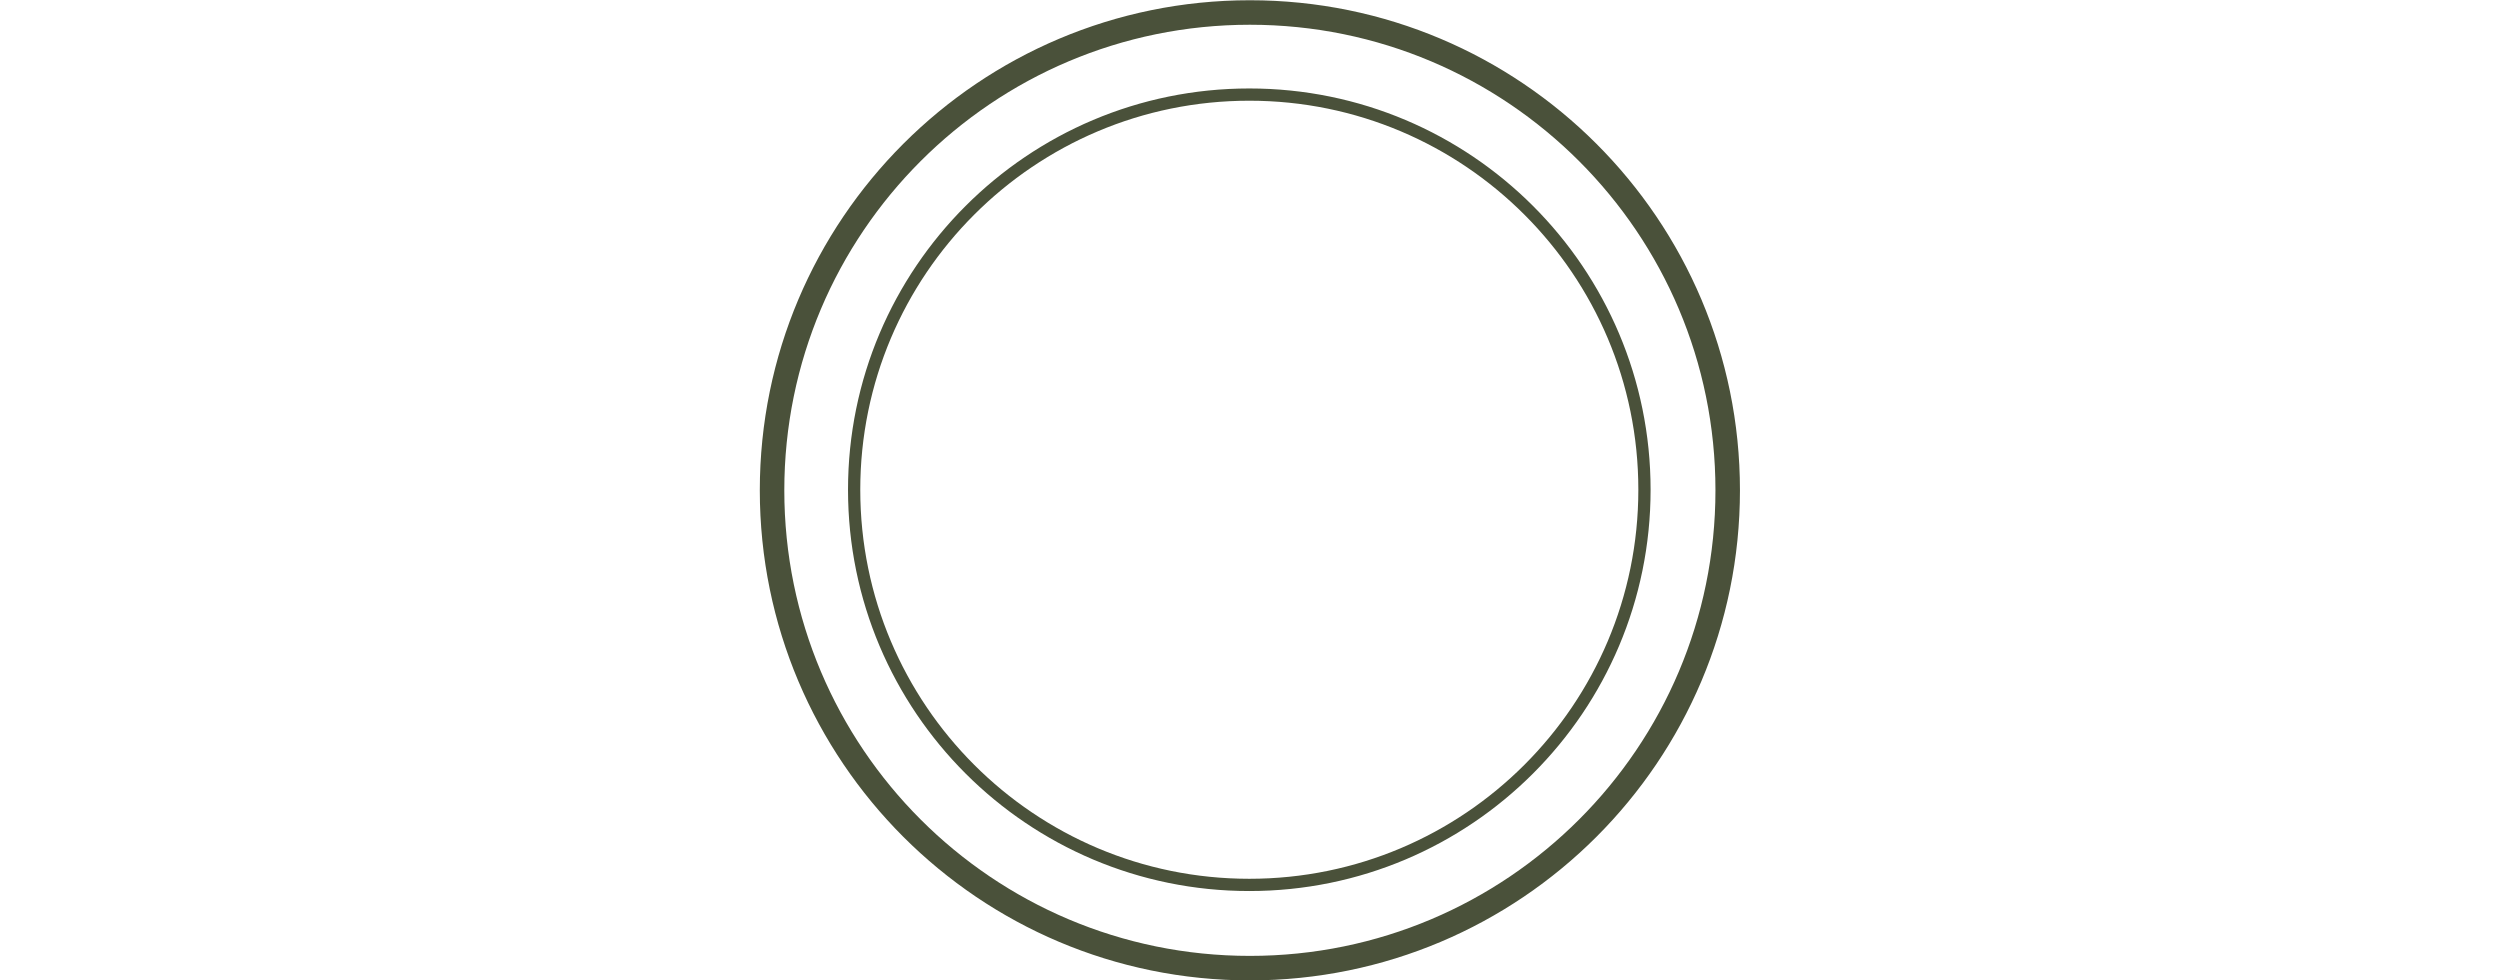 <?xml version="1.0" encoding="UTF-8" standalone="no"?>
<svg
   xmlns:dc="http://purl.org/dc/elements/1.1/"
   xmlns:cc="http://creativecommons.org/ns#"
   xmlns:rdf="http://www.w3.org/1999/02/22-rdf-syntax-ns#"
   xmlns:svg="http://www.w3.org/2000/svg"
   xmlns="http://www.w3.org/2000/svg"
   xmlns:sodipodi="http://sodipodi.sourceforge.net/DTD/sodipodi-0.dtd"
   xmlns:inkscape="http://www.inkscape.org/namespaces/inkscape"
   viewBox="0 0 680 266.667"
   height="266.667"
   width="680"
   xml:space="preserve"
   id="svg2"
   version="1.1"
   sodipodi:docname="pot_size_200_mm_pot_top.svg"
   inkscape:version="0.92.3 (2405546, 2018-03-11)"><sodipodi:namedview
     pagecolor="#ffffff"
     bordercolor="#666666"
     borderopacity="1"
     objecttolerance="10"
     gridtolerance="10"
     guidetolerance="10"
     inkscape:pageopacity="0"
     inkscape:pageshadow="2"
     inkscape:window-width="691"
     inkscape:window-height="480"
     id="namedview287"
     showgrid="false"
     inkscape:zoom="0.50294118"
     inkscape:cx="340"
     inkscape:cy="133.33333"
     inkscape:window-x="67"
     inkscape:window-y="27"
     inkscape:window-maximized="0"
     inkscape:current-layer="svg2" /><defs
     id="defs6"><clipPath
       id="clipPath20"
       clipPathUnits="userSpaceOnUse"><path
         style="clip-rule:evenodd"
         id="path18"
         d="m 1000,0 c 552.29,0 1000,447.715 1000,1000 0,552.29 -447.71,1000 -1000,1000 C 447.715,2000 0,1552.29 0,1000 0,447.715 447.715,0 1000,0 Z" /></clipPath><clipPath
       id="clipPath26"
       clipPathUnits="userSpaceOnUse"><path
         id="path24"
         d="M 0,0 H 2000 V 2000 H 0 Z" /></clipPath><clipPath
       id="clipPath36"
       clipPathUnits="userSpaceOnUse"><path
         style="clip-rule:evenodd"
         id="path34"
         d="m 998.832,182.336 c 452.228,0 818.828,366.605 818.828,818.834 0,452.23 -366.6,818.83 -818.828,818.83 C 546.602,1820 180,1453.4 180,1001.17 180,548.941 546.602,182.336 998.832,182.336 Z" /></clipPath><clipPath
       id="clipPath42"
       clipPathUnits="userSpaceOnUse"><path
         id="path40"
         d="M 0,0 H 2000 V 2000 H 0 Z" /></clipPath></defs><g
     transform="matrix(1.333,0,0,-1.333,206.667,266.667)"
     id="g10"><g
       transform="scale(0.1)"
       id="g12"><g
         id="g14"><g
           clip-path="url(#clipPath20)"
           id="g16"><g
             clip-path="url(#clipPath26)"
             id="g22"><path
               id="path28"
               style="fill:none;stroke:#4a513a;stroke-width:100;stroke-linecap:butt;stroke-linejoin:miter;stroke-miterlimit:10;stroke-dasharray:none;stroke-opacity:1"
               d="m 1000,0 c 552.29,0 1000,447.715 1000,1000 0,552.29 -447.71,1000 -1000,1000 C 447.715,2000 0,1552.29 0,1000 0,447.715 447.715,0 1000,0 Z"
               inkscape:connector-curvature="0" /></g></g></g><g
         id="g30"><g
           clip-path="url(#clipPath36)"
           id="g32"><g
             clip-path="url(#clipPath42)"
             id="g38"><path
               id="path44"
               style="fill:none;stroke:#4a513a;stroke-width:50;stroke-linecap:butt;stroke-linejoin:miter;stroke-miterlimit:10;stroke-dasharray:none;stroke-opacity:1"
               d="m 998.832,182.336 c 452.228,0 818.828,366.605 818.828,818.834 0,452.23 -366.6,818.83 -818.828,818.83 C 546.602,1820 180,1453.4 180,1001.17 180,548.941 546.602,182.336 998.832,182.336 Z"
               inkscape:connector-curvature="0" /></g></g></g></g></g></svg>